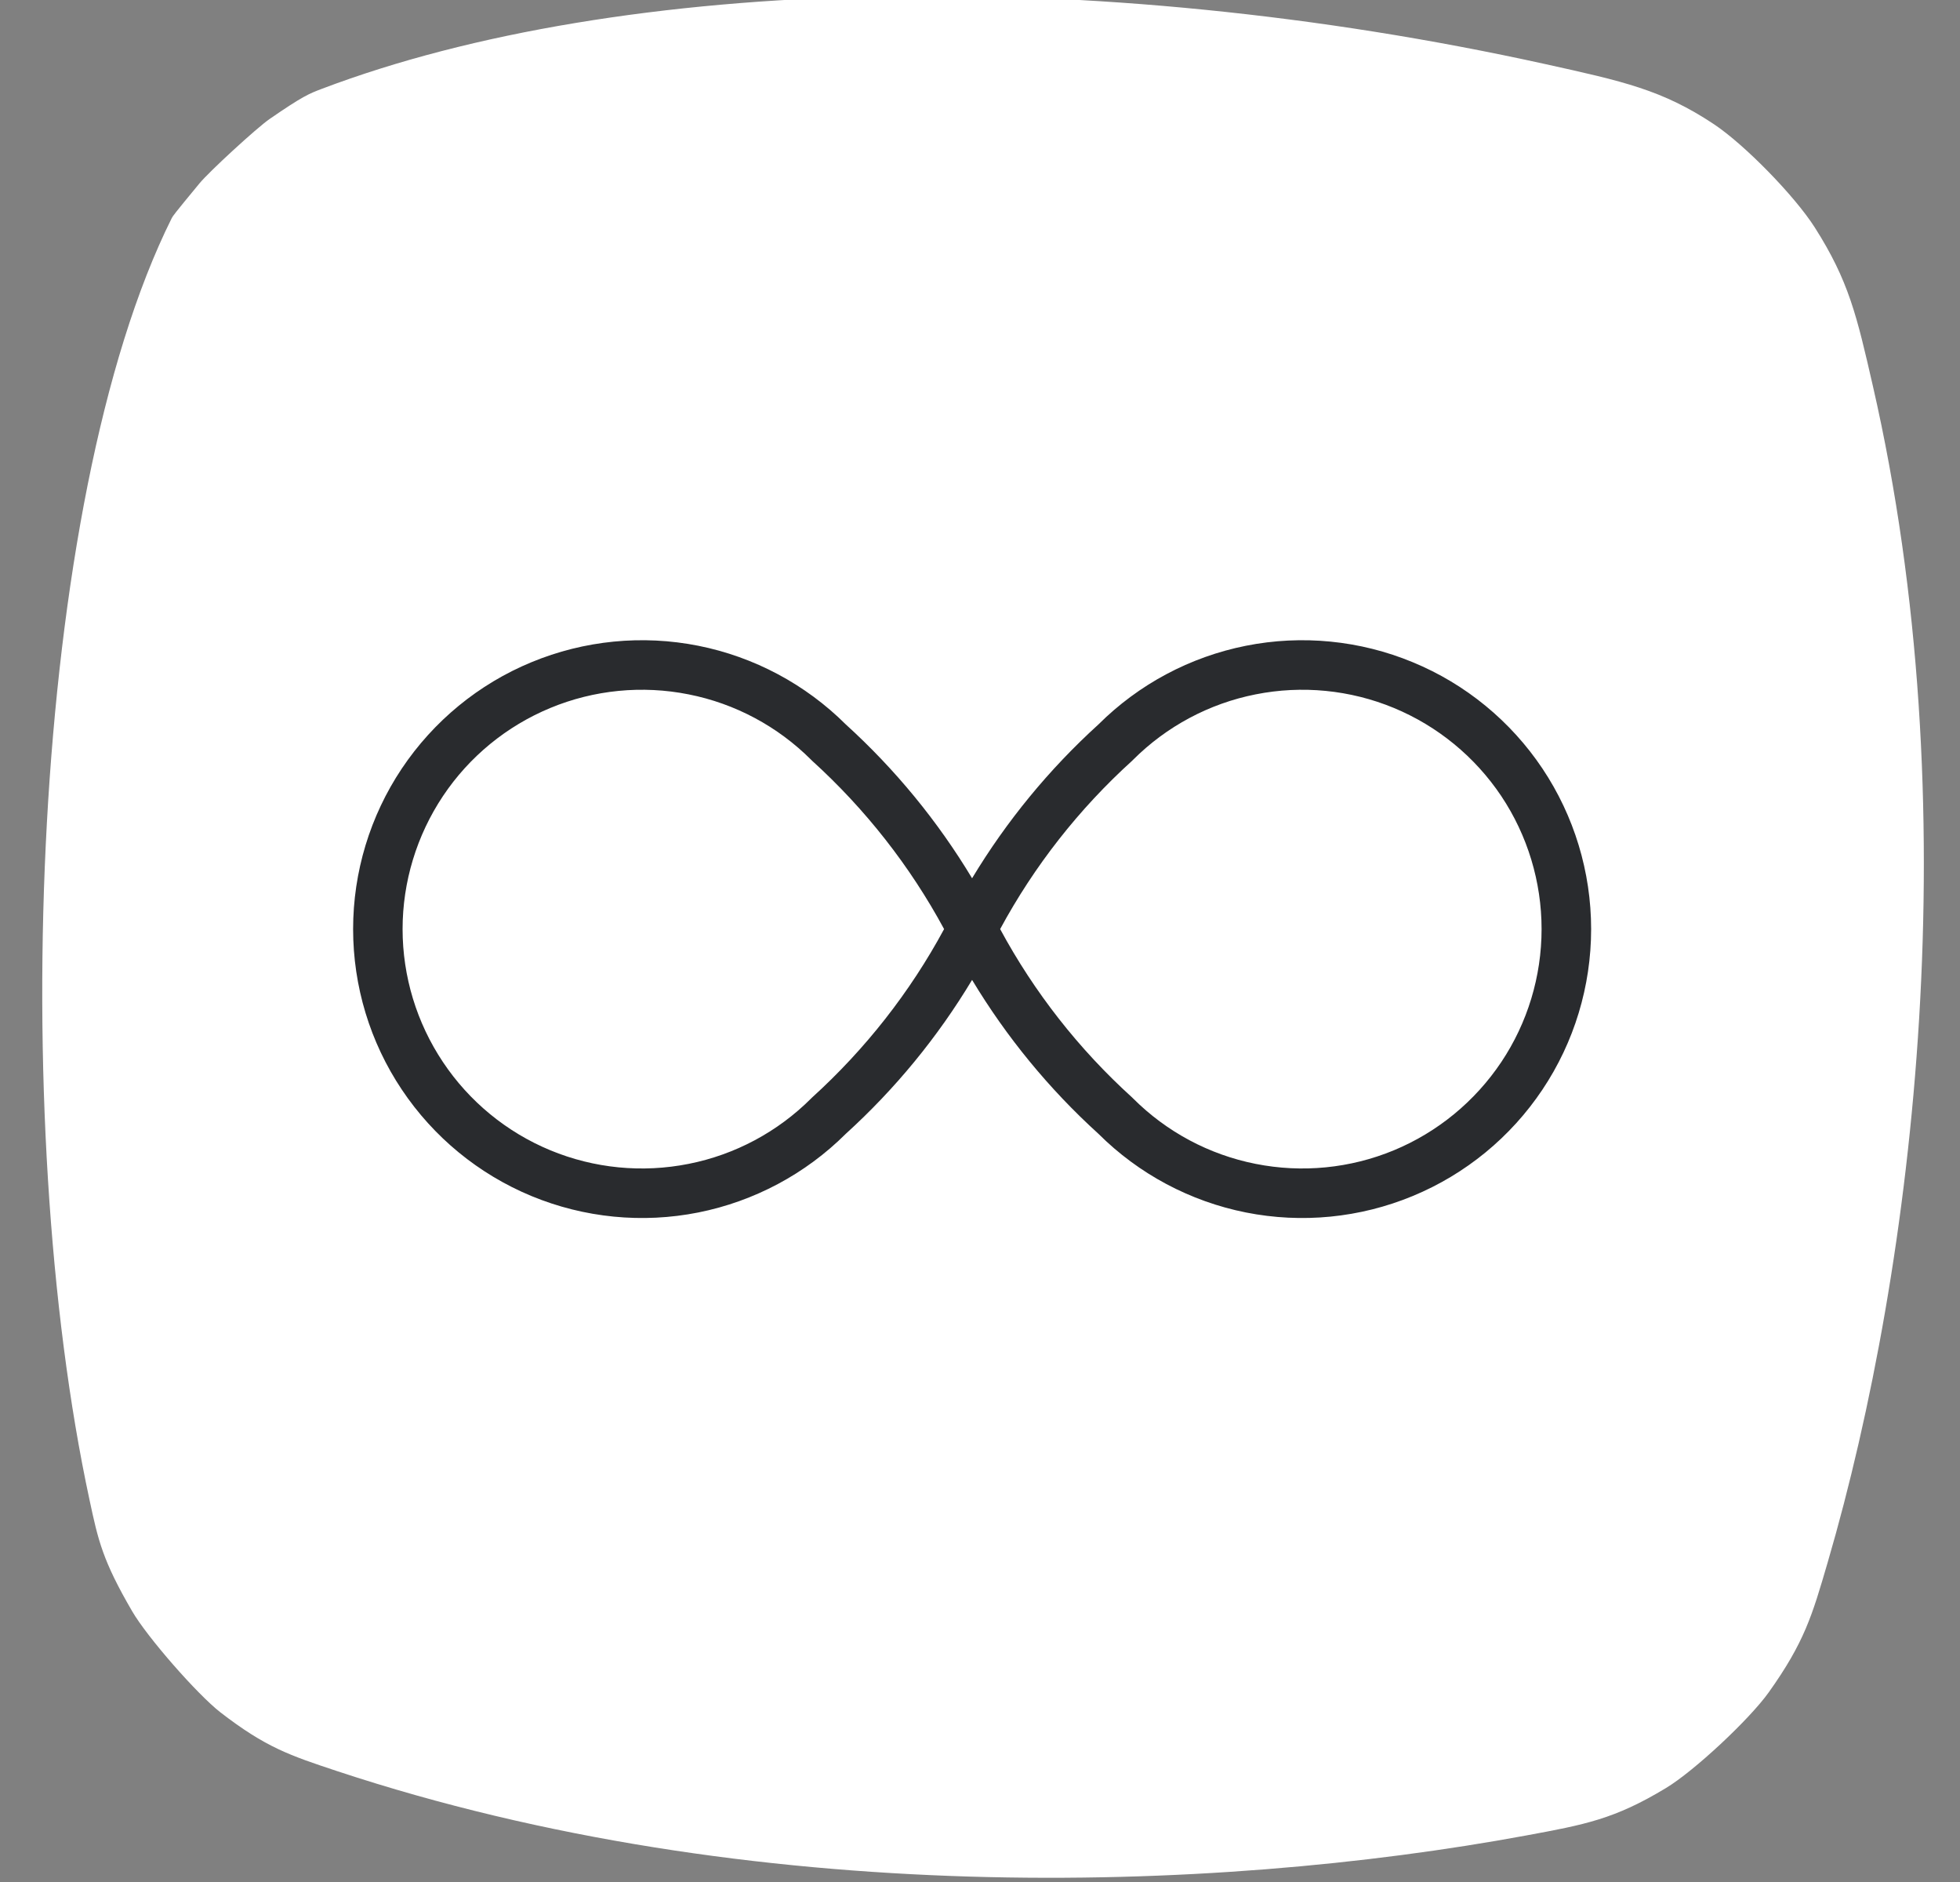 <svg width="25" height="24" viewBox="0 0 25 24" fill="none" xmlns="http://www.w3.org/2000/svg">
<rect x="0" y="0" width="25" height="24" fill="#808080" stroke="none"/>
<g clip-path="url(#clip0_8383_4290)">
<path d="M19.709 0.817C13.923 -0.458 7.927 -0.317 4.102 1.134C3.942 1.195 3.863 1.225 3.438 1.518C3.276 1.63 2.671 2.185 2.544 2.339C2.21 2.743 2.204 2.756 2.19 2.783C0.386 6.402 0.098 14.28 1.142 19.128C1.252 19.642 1.308 19.899 1.685 20.546C1.877 20.877 2.516 21.607 2.812 21.837C3.392 22.285 3.697 22.386 4.306 22.588C9.592 24.335 15.445 24.149 19.465 23.407C20.217 23.268 20.593 23.199 21.249 22.802C21.607 22.587 22.312 21.929 22.56 21.582C23.015 20.943 23.114 20.604 23.312 19.925C24.43 16.102 25.113 10.26 23.888 4.919C23.684 4.028 23.582 3.583 23.148 2.901C22.89 2.496 22.251 1.843 21.86 1.583C21.202 1.146 20.705 1.037 19.709 0.817Z" fill="white"/>
<g clip-path="url(#clip1_8383_4290)">
<path fill-rule="evenodd" clip-rule="evenodd" d="M6.778 8.445C7.452 8.166 8.193 8.093 8.907 8.235L8.846 8.545L8.907 8.235C9.619 8.377 10.274 8.726 10.788 9.238C11.419 9.811 11.961 10.472 12.399 11.2C12.838 10.472 13.38 9.811 14.011 9.238C14.525 8.726 15.179 8.377 15.892 8.235C16.606 8.093 17.347 8.166 18.02 8.445L18.02 8.445C18.694 8.723 19.269 9.196 19.674 9.801L19.674 9.801C20.079 10.407 20.295 11.12 20.295 11.848C20.295 12.577 20.079 13.29 19.674 13.895L19.411 13.72L19.674 13.895C19.269 14.501 18.694 14.973 18.02 15.252L18.02 15.252C17.347 15.531 16.606 15.604 15.892 15.462C15.179 15.32 14.525 14.971 14.011 14.459C13.38 13.886 12.838 13.225 12.399 12.496C11.961 13.225 11.419 13.886 10.788 14.459C10.274 14.971 9.619 15.32 8.907 15.462C8.193 15.604 7.452 15.531 6.778 15.252L6.778 15.252C6.105 14.973 5.53 14.501 5.125 13.895C4.72 13.29 4.504 12.577 4.504 11.848C4.504 11.12 4.72 10.407 5.125 9.801L5.382 9.974L5.125 9.801C5.53 9.196 6.105 8.723 6.778 8.445ZM12.042 11.848C11.607 11.043 11.037 10.317 10.358 9.701C10.354 9.697 10.351 9.694 10.347 9.69C9.92 9.263 9.376 8.972 8.784 8.855C8.192 8.737 7.578 8.797 7.02 9.028C6.462 9.259 5.985 9.65 5.65 10.152C5.315 10.654 5.135 11.245 5.135 11.848C5.135 12.452 5.315 13.043 5.65 13.544L5.65 13.544C5.985 14.046 6.462 14.438 7.02 14.669C7.578 14.9 8.192 14.96 8.784 14.842C9.376 14.725 9.92 14.434 10.347 14.007C10.351 14.003 10.354 13.999 10.358 13.996C11.037 13.38 11.607 12.654 12.042 11.848ZM12.757 11.848C13.192 12.654 13.761 13.38 14.441 13.996C14.444 13.999 14.448 14.003 14.452 14.007C14.879 14.434 15.423 14.725 16.015 14.842C16.607 14.96 17.221 14.9 17.779 14.669C18.336 14.438 18.813 14.046 19.149 13.544C19.484 13.043 19.663 12.452 19.663 11.848C19.663 11.245 19.484 10.654 19.149 10.152C18.813 9.65 18.336 9.259 17.779 9.028C17.221 8.797 16.607 8.737 16.015 8.855C15.423 8.972 14.879 9.263 14.452 9.69C14.448 9.694 14.444 9.697 14.441 9.701C13.761 10.317 13.192 11.043 12.757 11.848Z" fill="#292B2E"/>
</g>
</g>
<defs>
<clipPath id="clip0_8383_4290">
<rect width="24.6" height="24" fill="white" transform="translate(0.2)"/>
</clipPath>
<clipPath id="clip1_8383_4290">
<rect width="16" height="16" fill="white" transform="translate(4.5 4)"/>
</clipPath>
</defs>
</svg>
